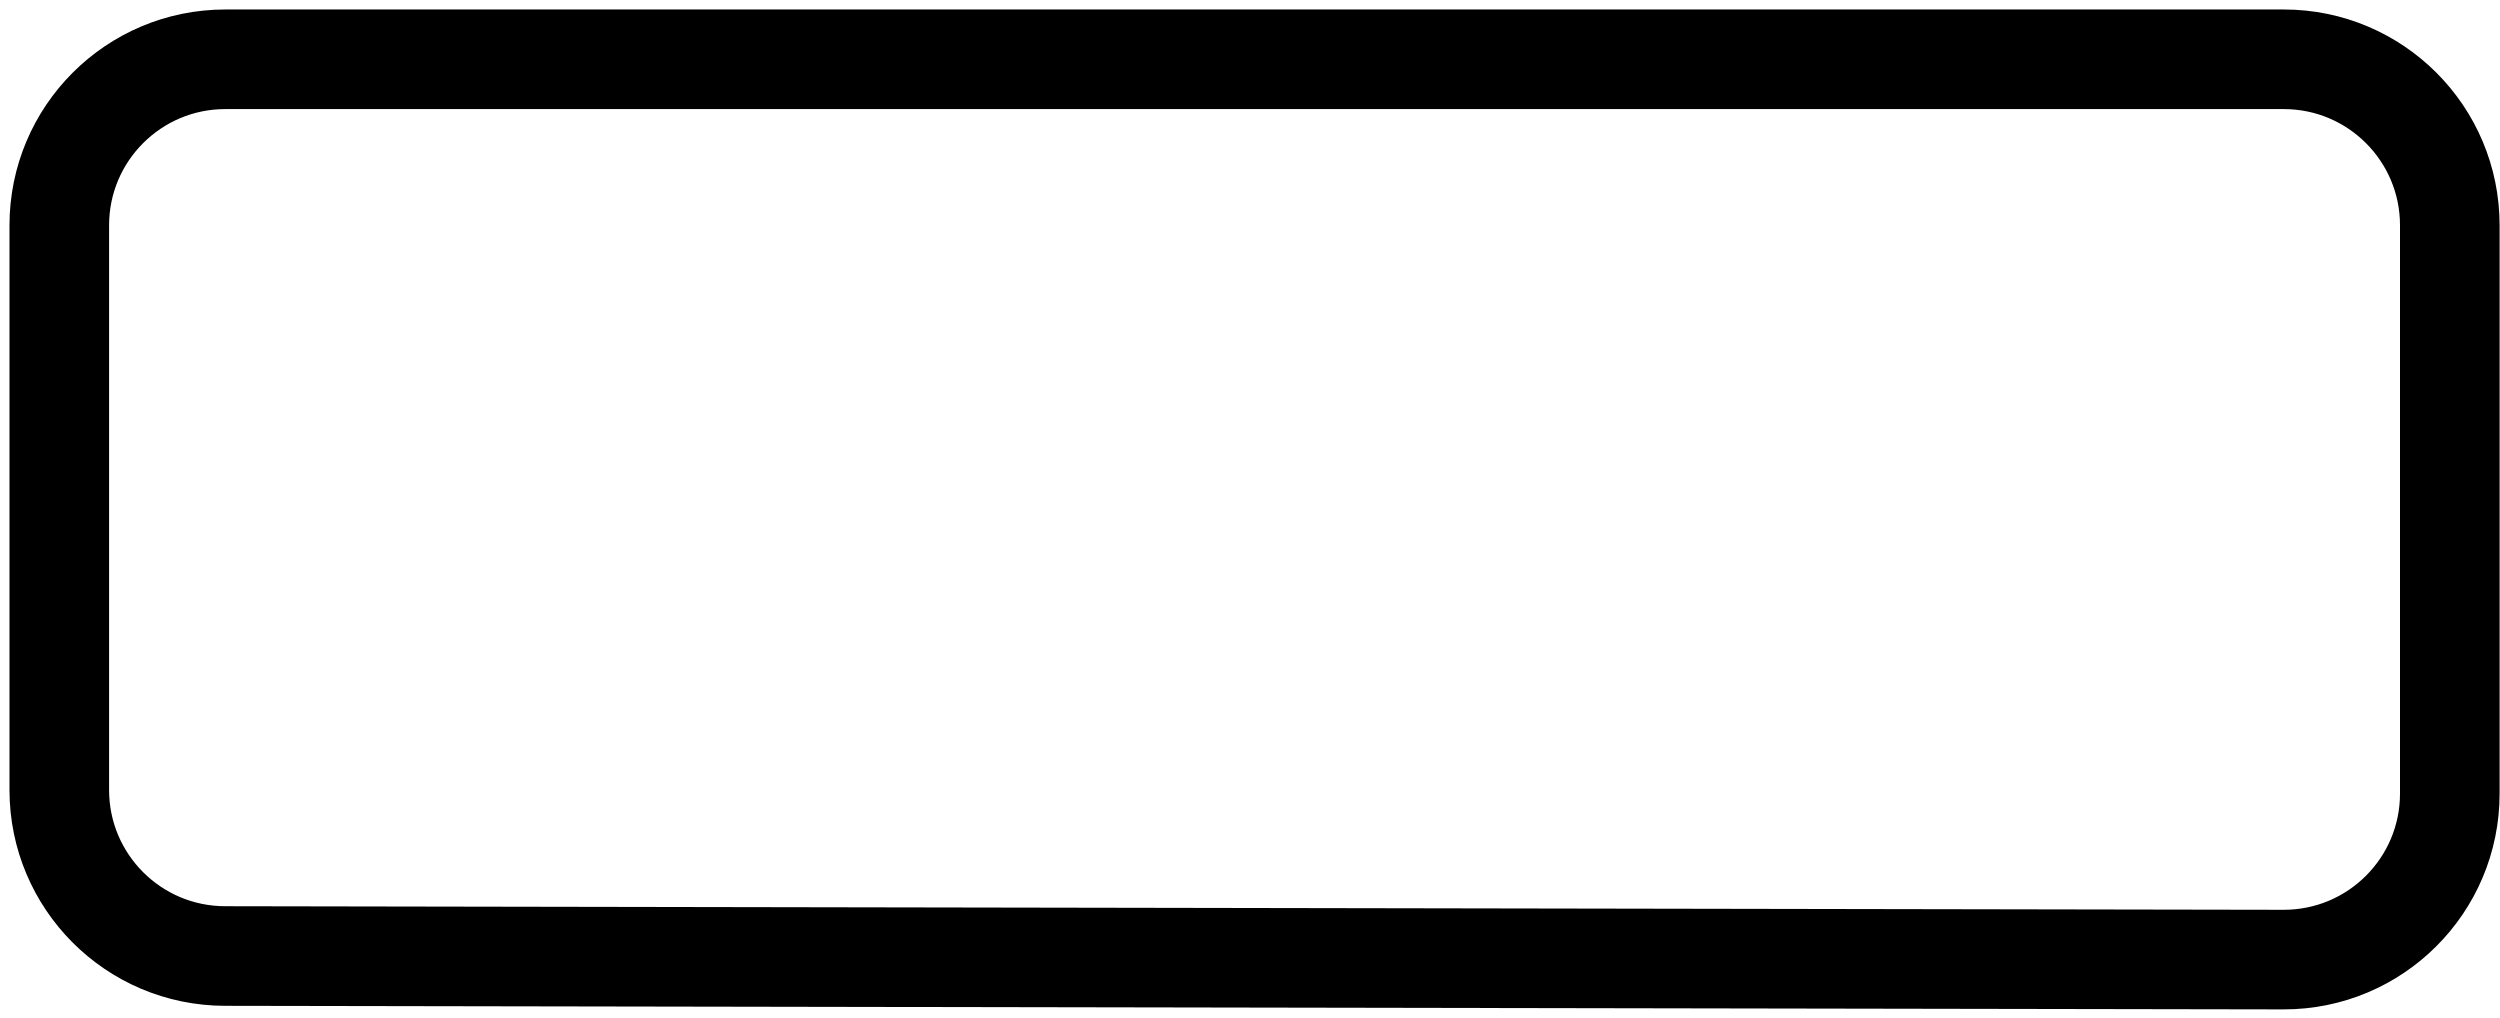 <?xml version="1.0" encoding="utf-8"?>
<svg xmlns="http://www.w3.org/2000/svg" fill="none" height="100%" overflow="visible" preserveAspectRatio="none" style="display: block;" viewBox="0 0 253 103" width="100%">
<path d="M6 79.949V22.8C6 13.522 13.522 6 22.8 6H231.12C240.398 6 247.92 13.522 247.92 22.8V80.311C247.92 89.601 240.381 97.127 231.091 97.111L22.771 96.749C13.504 96.733 6 89.216 6 79.949Z" id="Vector 484" stroke="black" stroke-width="10.08"/>
</svg>